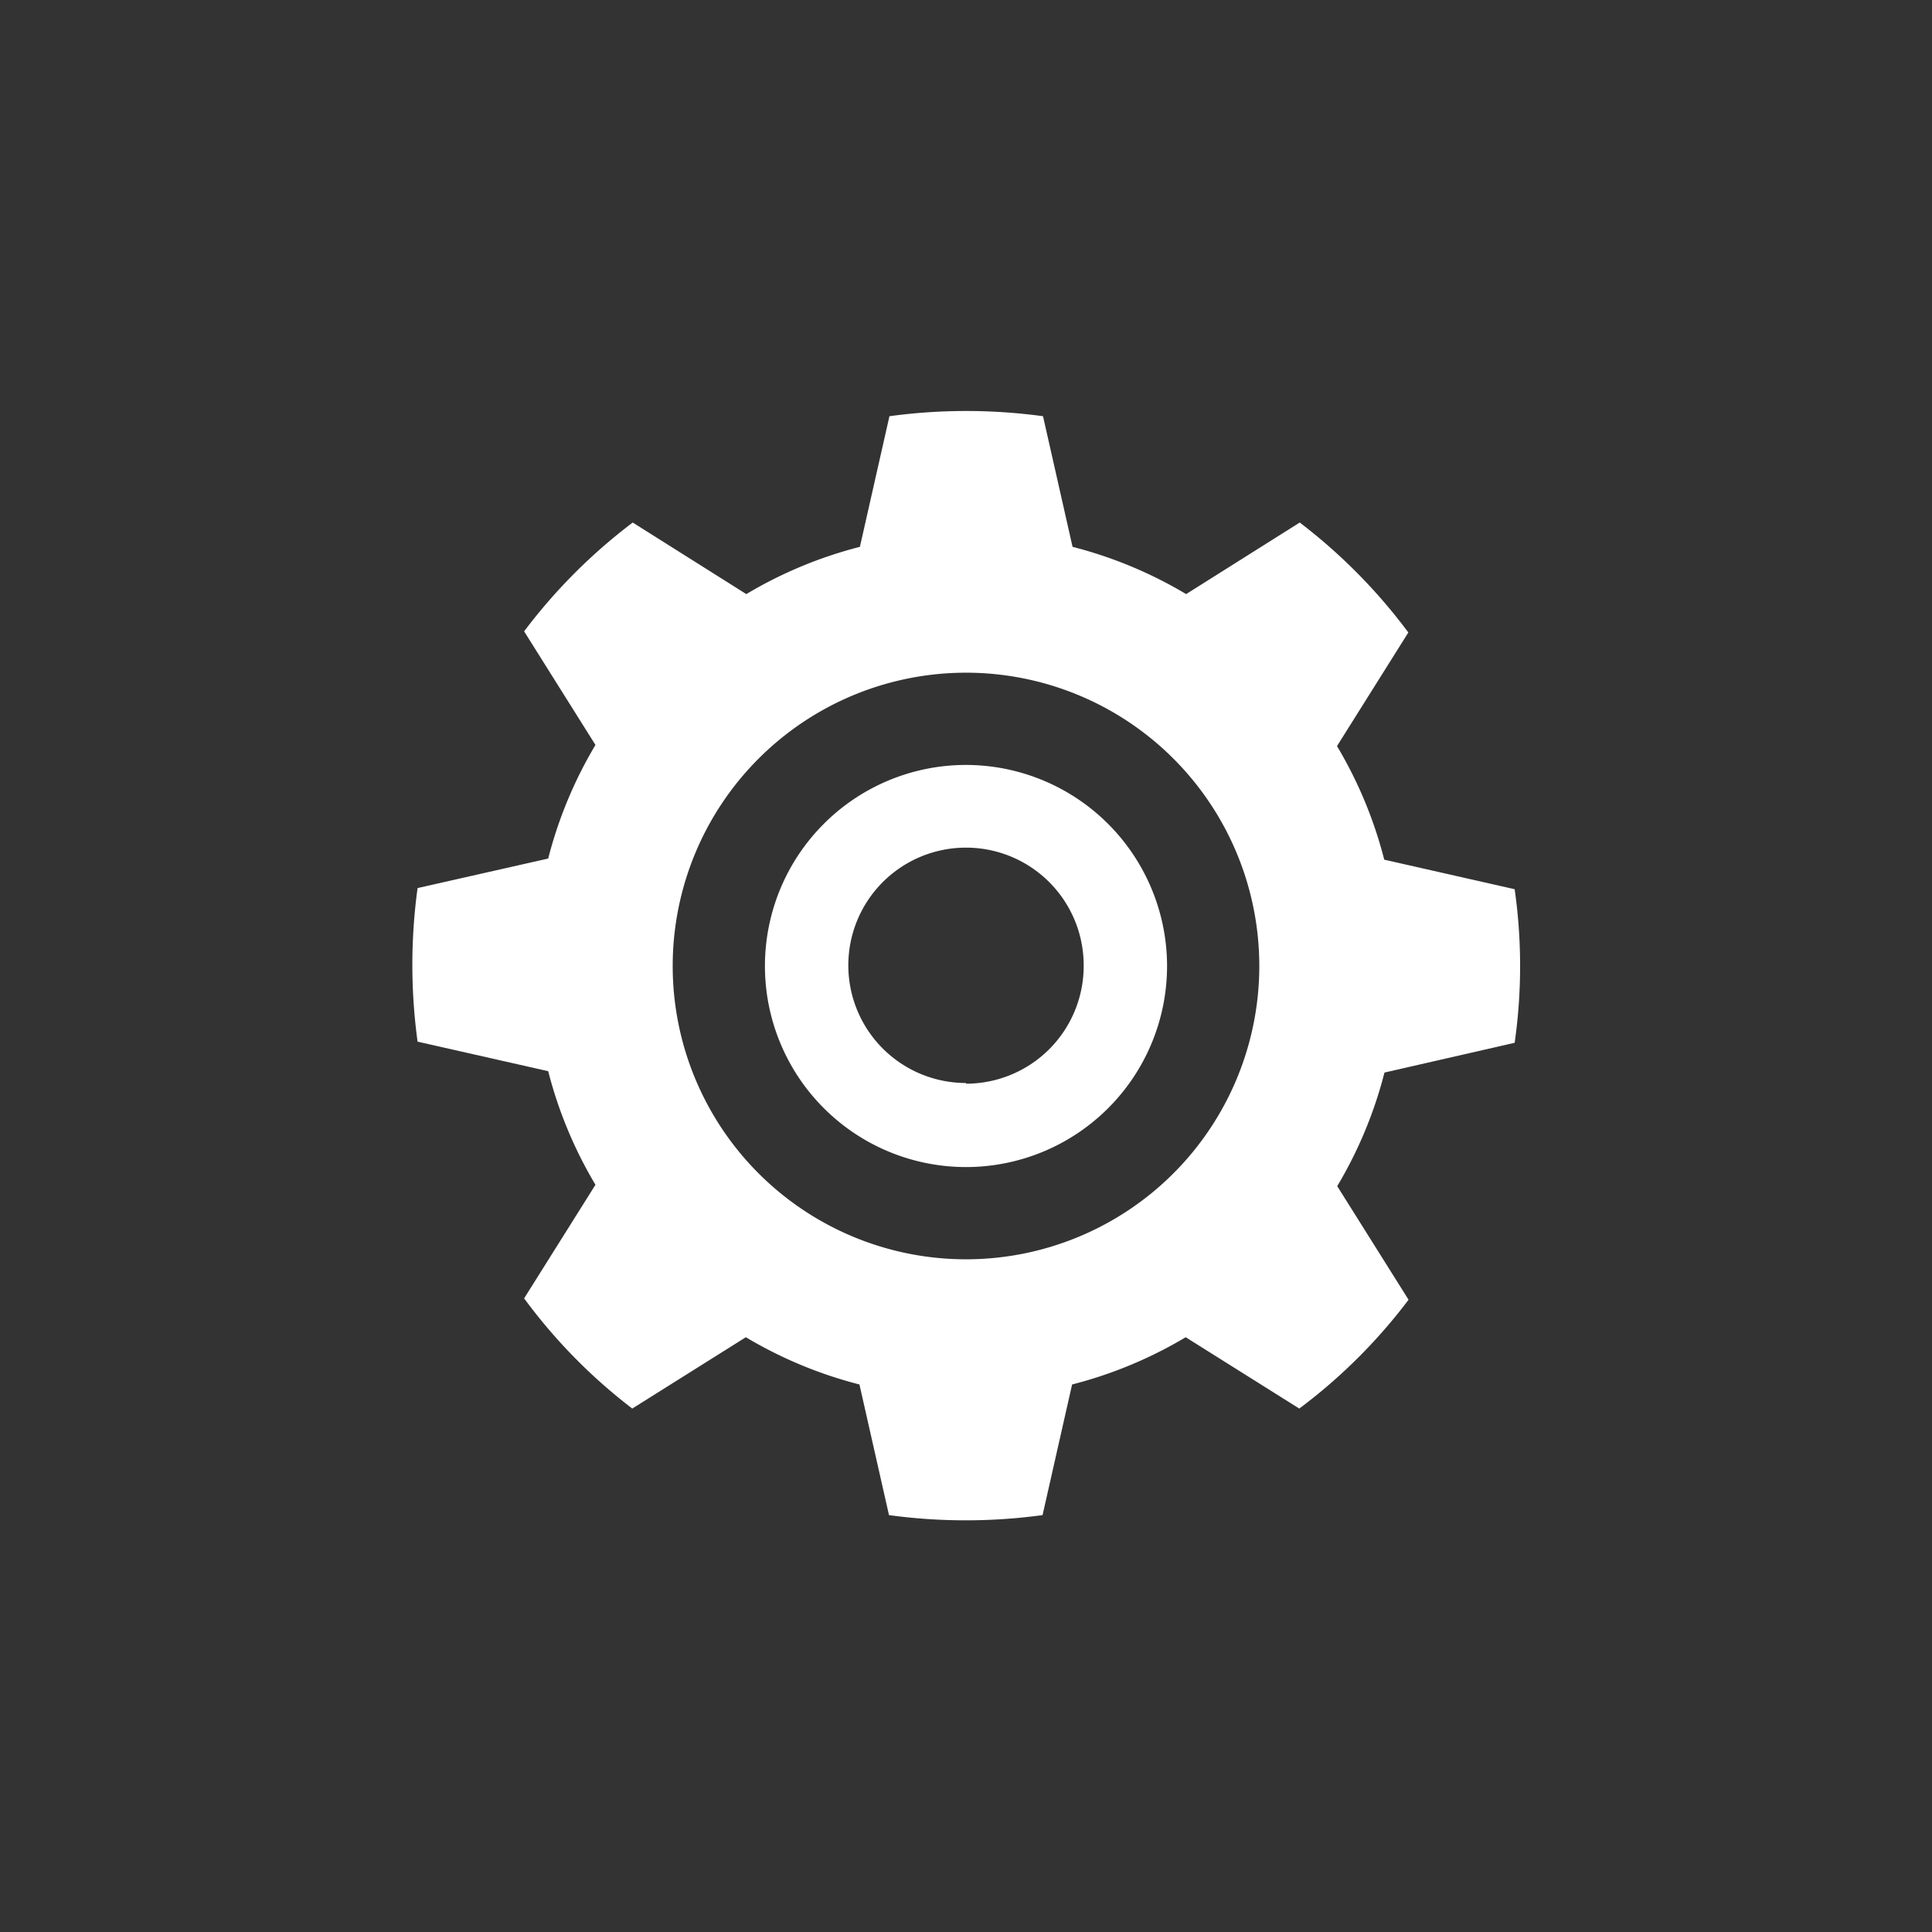 <svg id="Õ__1" data-name="Õº≤„_1" xmlns="http://www.w3.org/2000/svg" viewBox="0 0 85.04 85.04"><rect x="0" y="0" width="85.04" height="85.04" fill="#333333" stroke="none"/><defs><style>.cls-1{fill:#fff;}</style></defs><title>icon</title><path class="cls-1" d="M66.67,45.9a23.92,23.92,0,0,0,0-6.76l-5.74-1.3a18.87,18.87,0,0,0-2.08-5l3.14-5A24.37,24.37,0,0,0,57.21,23l-5,3.15a18.87,18.87,0,0,0-5-2.08l-1.3-5.75a25,25,0,0,0-6.76,0l-1.3,5.75a18.87,18.87,0,0,0-5,2.08l-5-3.15a24.37,24.37,0,0,0-4.78,4.79l3.14,5a18.87,18.87,0,0,0-2.08,5l-5.75,1.3a25,25,0,0,0,0,6.76l5.75,1.3a18.87,18.87,0,0,0,2.08,5l-3.14,5A24.05,24.05,0,0,0,27.83,62l5-3.14a18.87,18.87,0,0,0,5,2.08l1.3,5.75a25,25,0,0,0,6.76,0l1.3-5.75a18.87,18.87,0,0,0,5-2.08l5,3.14A24.05,24.05,0,0,0,62,57.21l-3.14-5a18.87,18.87,0,0,0,2.08-5ZM42.52,55.43A12.91,12.91,0,1,1,55.43,42.52,12.91,12.91,0,0,1,42.52,55.43Z"/><path class="cls-1" d="M42.52,33.67a8.85,8.85,0,1,0,8.85,8.85A8.86,8.86,0,0,0,42.52,33.67Zm0,14a5.18,5.18,0,1,1,5.18-5.18A5.18,5.18,0,0,1,42.52,47.7Z"/></svg>